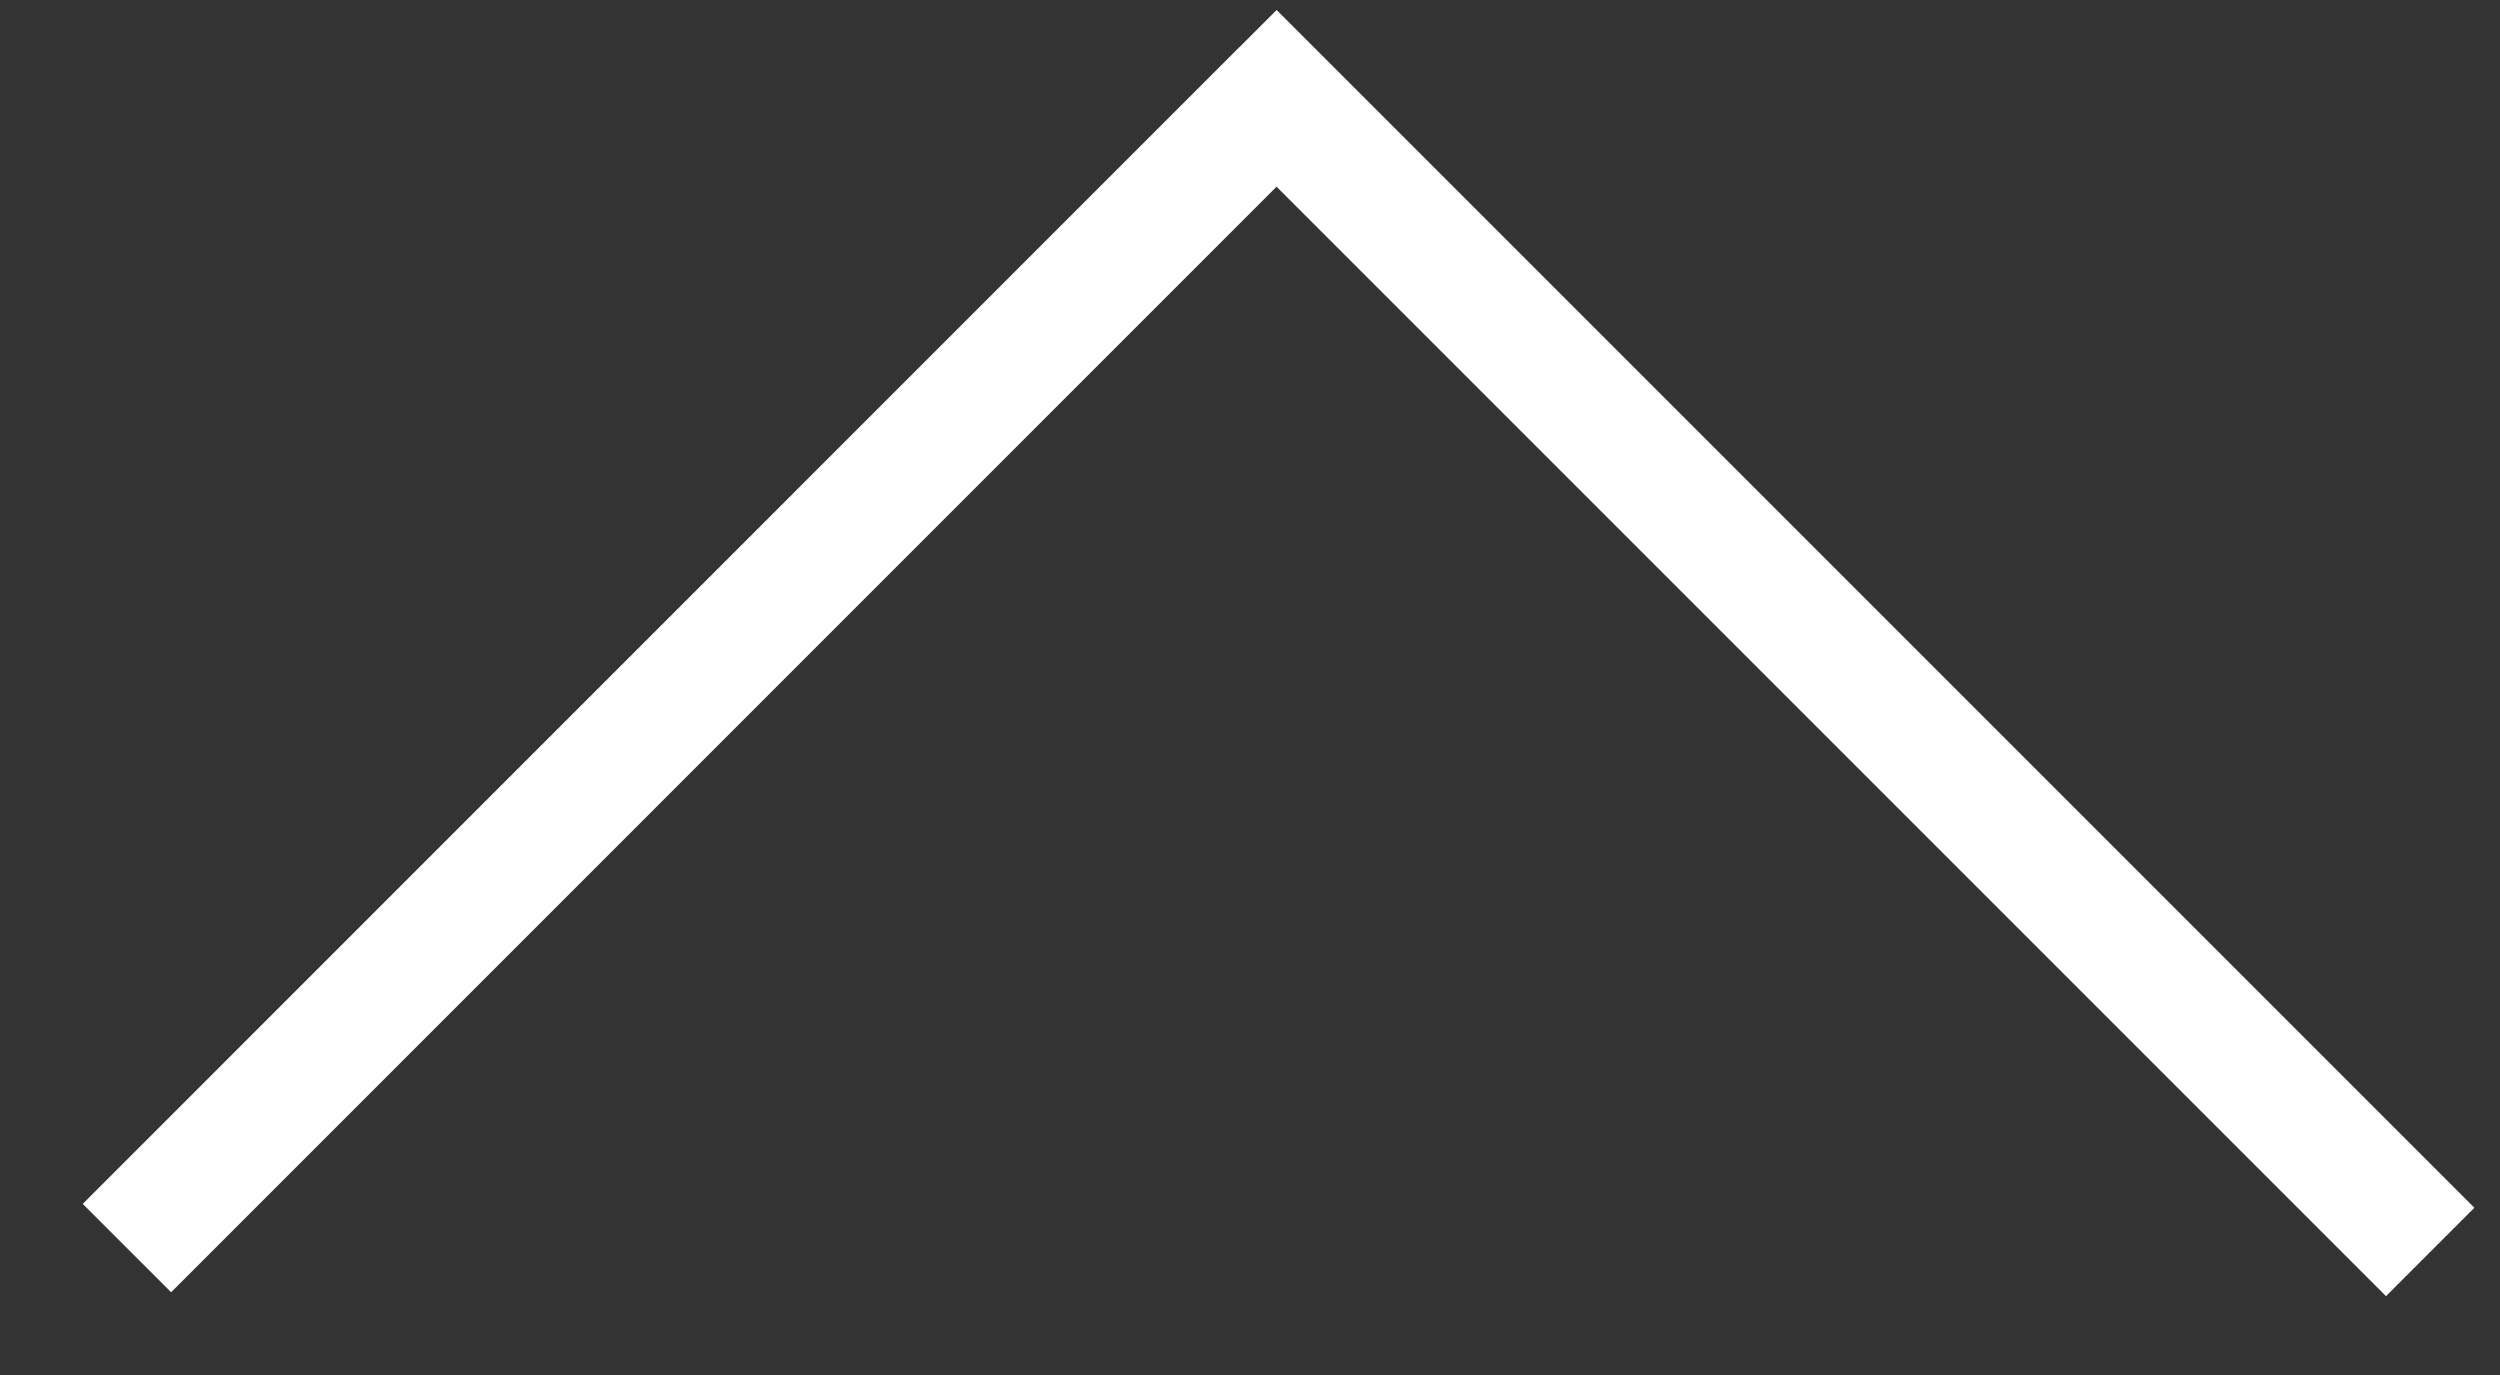 <svg xmlns="http://www.w3.org/2000/svg" width="20" height="11" viewBox="0 0 20 11">
  <rect x="0" y="0" width="20" height="11" fill="#333333" stroke="none"/>
  <g fill="none" fill-rule="evenodd" stroke="#FFFFFF" transform="translate(1 .418)" stroke-linecap="square">
    <path d="M.369 9.213L8.916.665M9.213.369L18.088 9.244"/>
  </g>
</svg>
